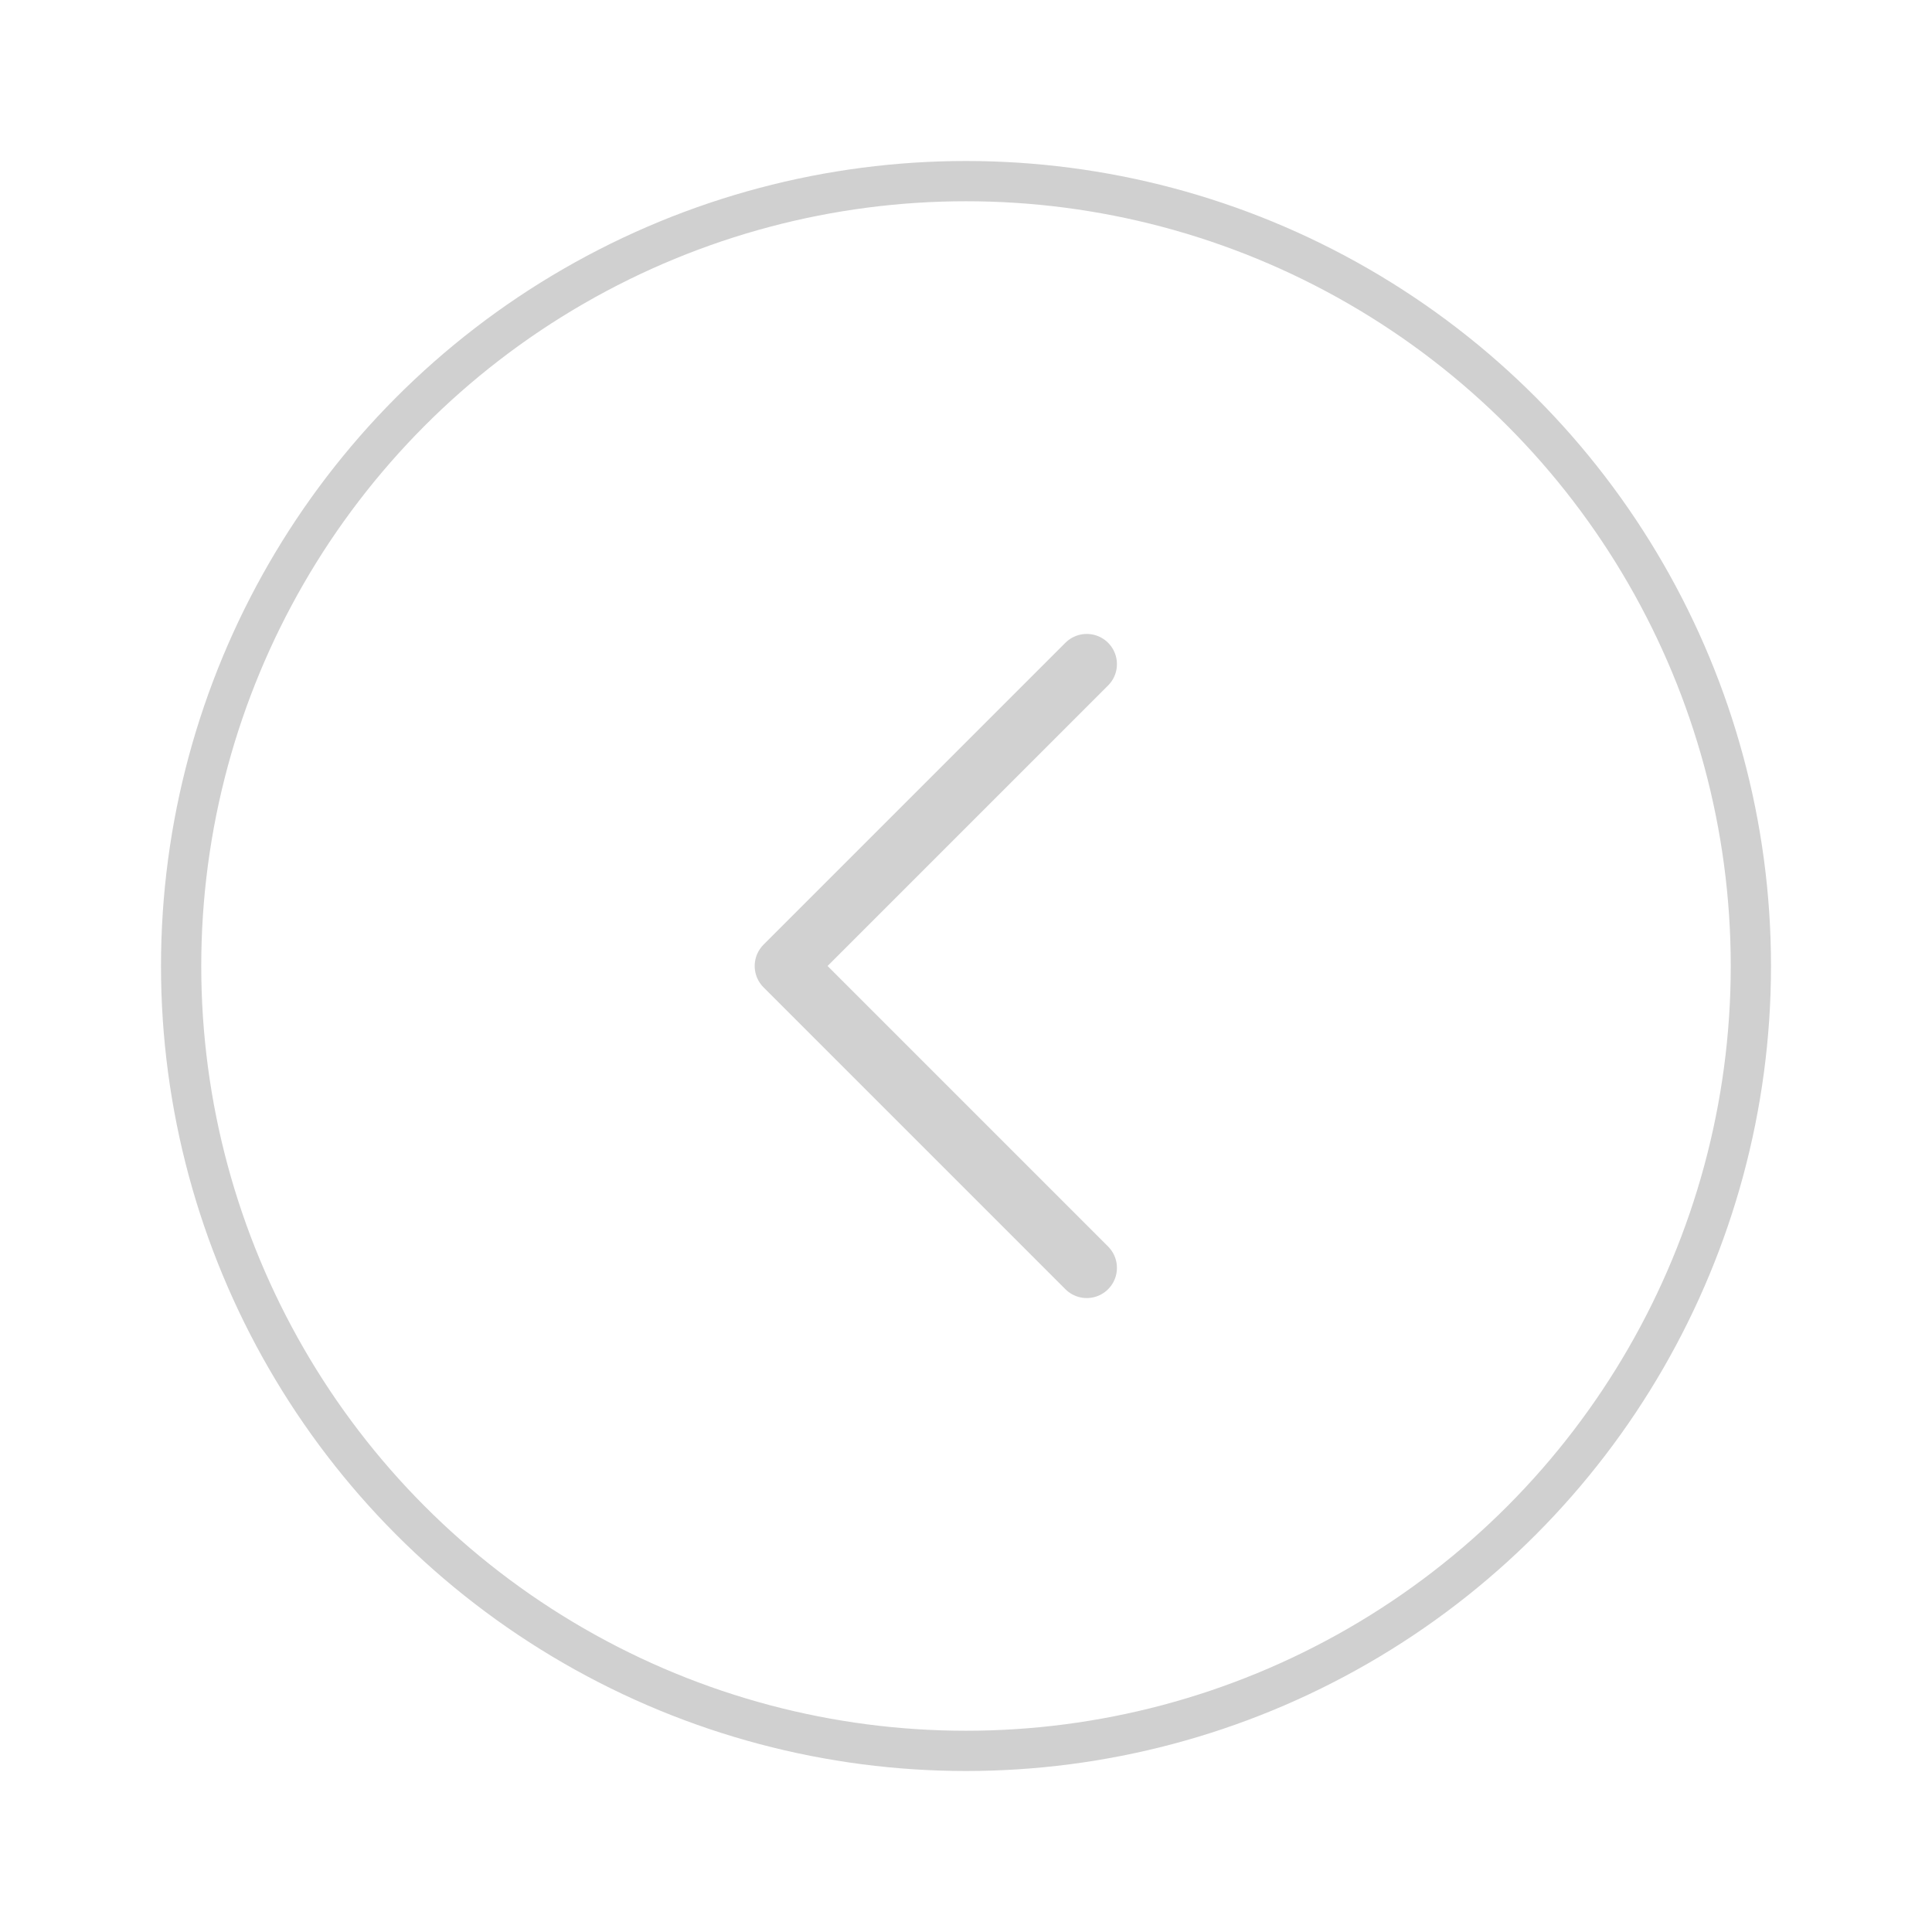 <svg width="48" height="48" viewBox="0 0 48 48" fill="none" xmlns="http://www.w3.org/2000/svg">
<circle cx="24" cy="24" r="19.5" transform="rotate(-180 24 24)" stroke="#D0D0D0"/>
<path d="M27 31.5L19.5 24L27 16.5" stroke="#D1D1D1" stroke-width="1.5" stroke-linecap="round" stroke-linejoin="round"/>
</svg>
